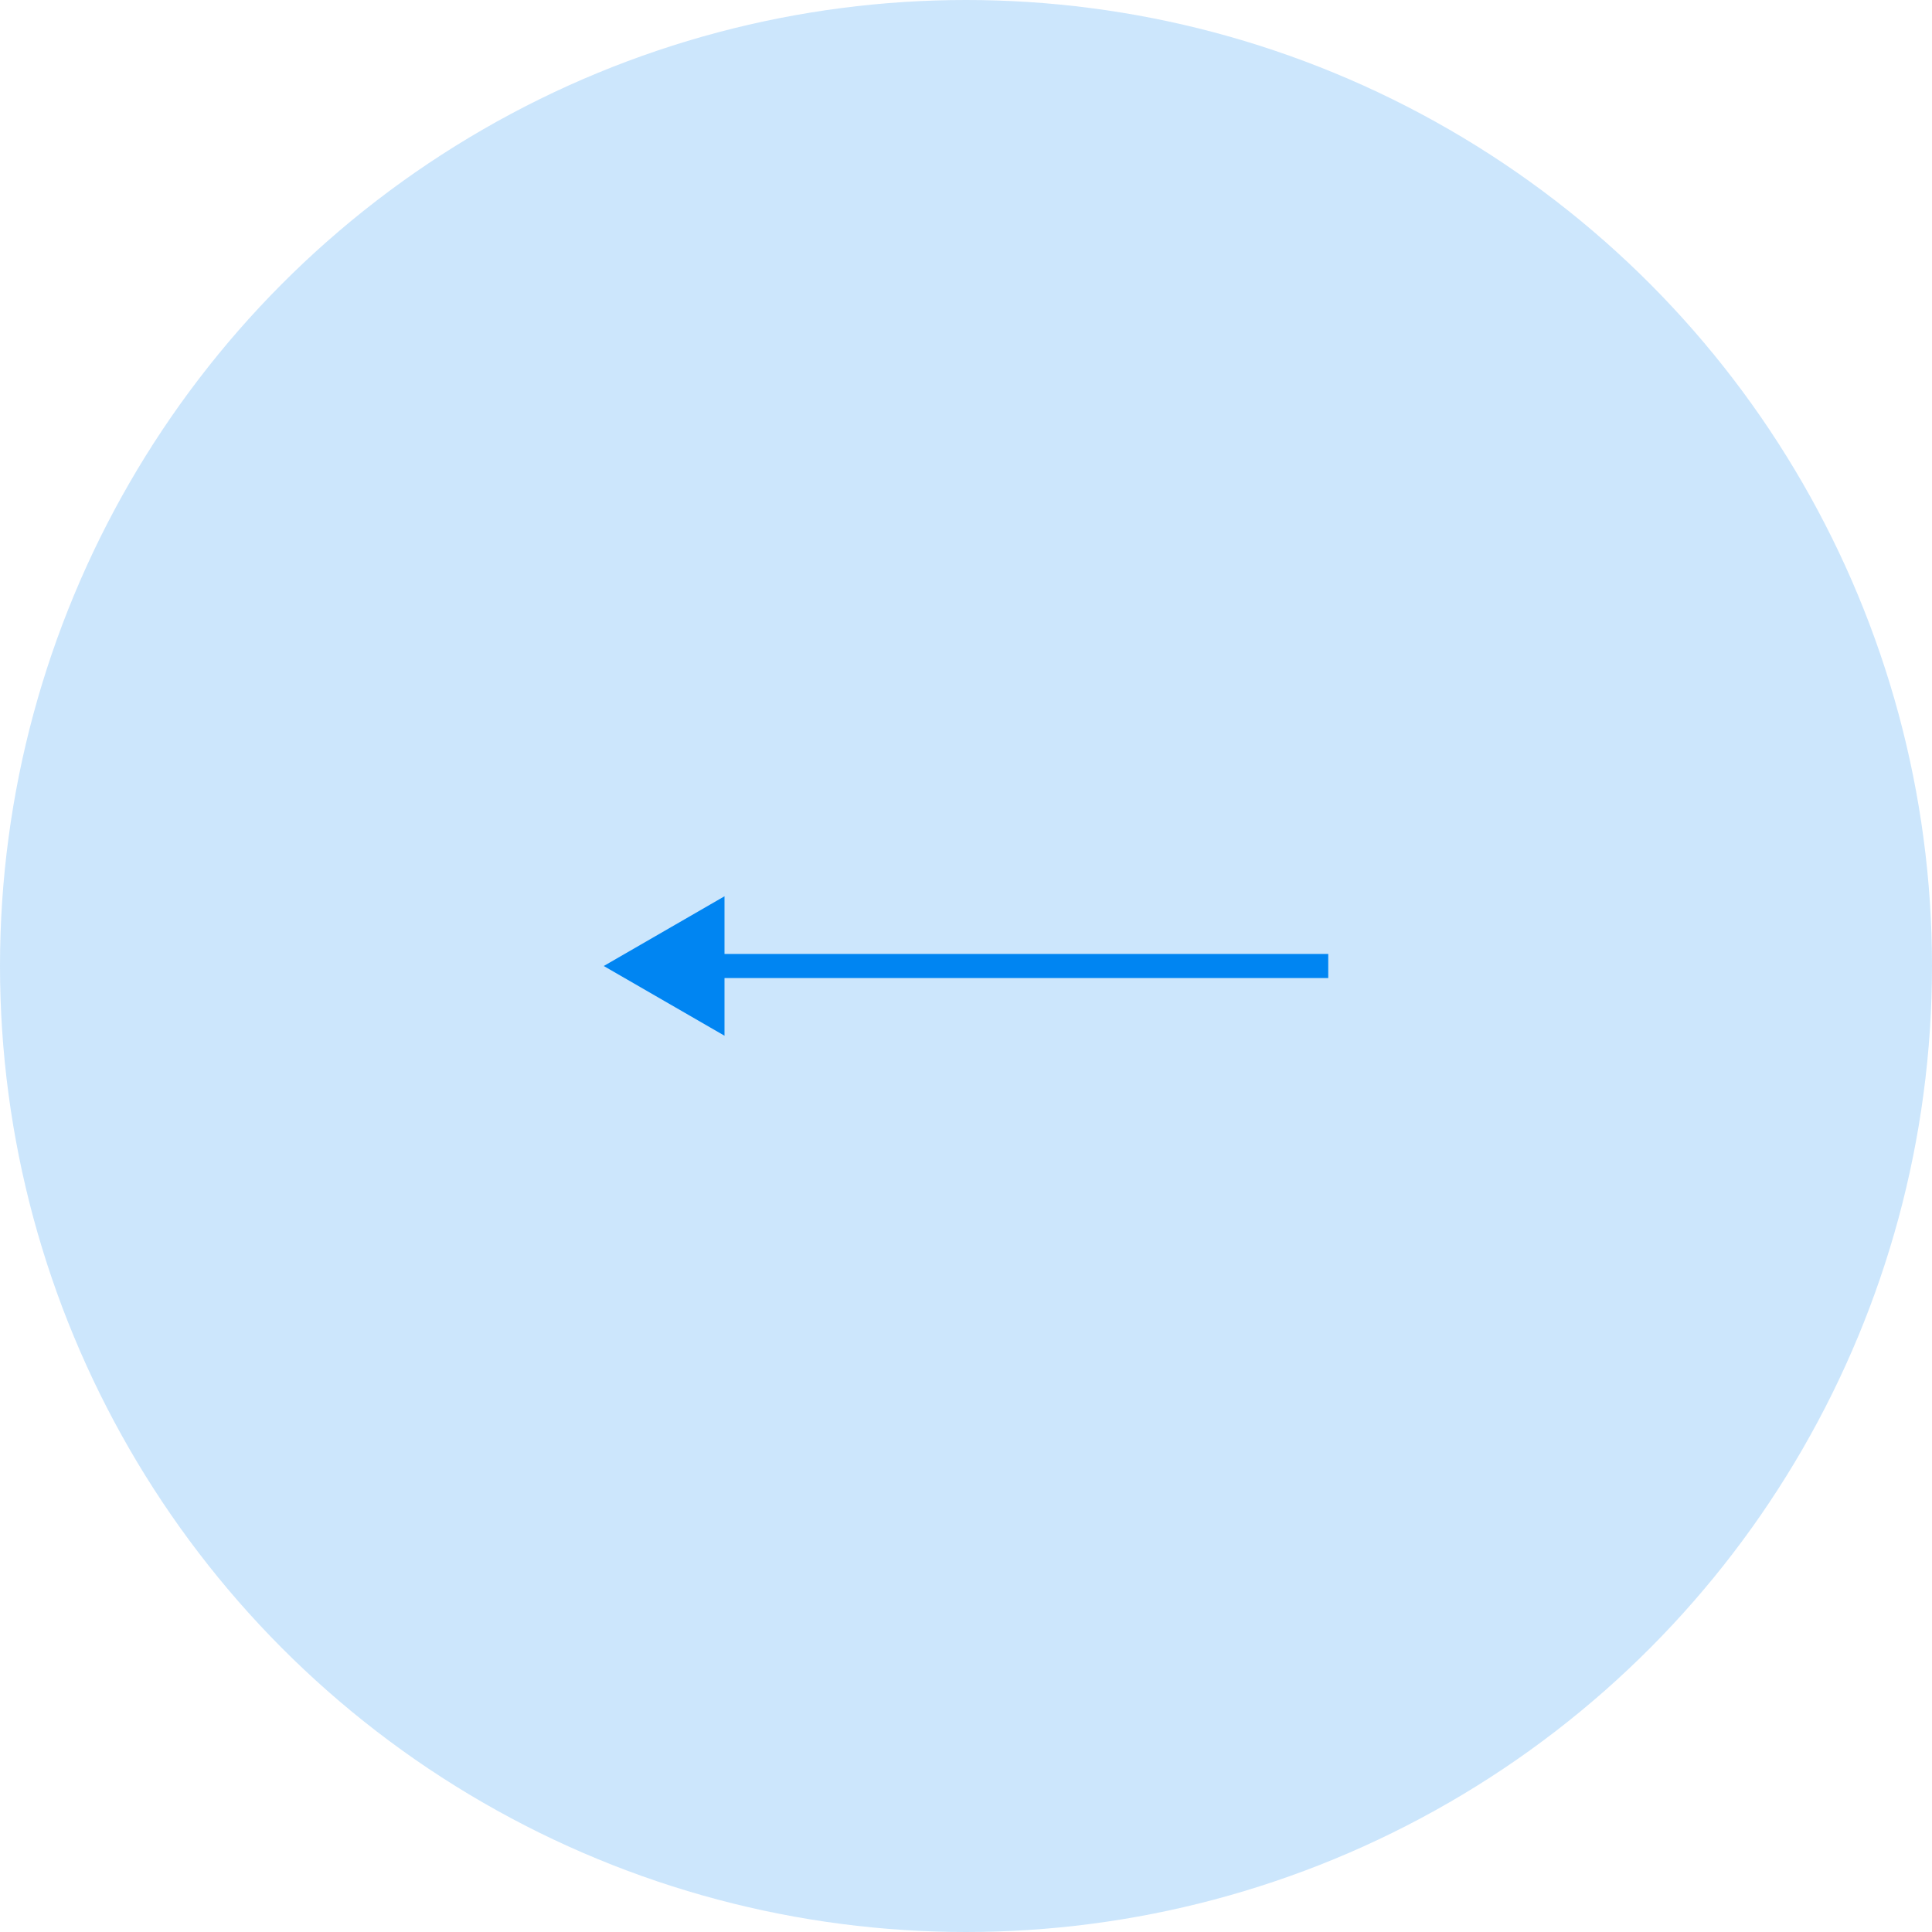 <svg width="80" height="80" viewBox="0 0 80 80" fill="none" xmlns="http://www.w3.org/2000/svg">
<circle cx="40" cy="40" r="40" transform="rotate(-180 40 40)" fill="#0085F2" fill-opacity="0.2"/>
<path d="M25 40L30 42.887V37.113L25 40ZM55 39.5H29.5V40.5H55V39.5Z" fill="#0085F2"/>
</svg>
